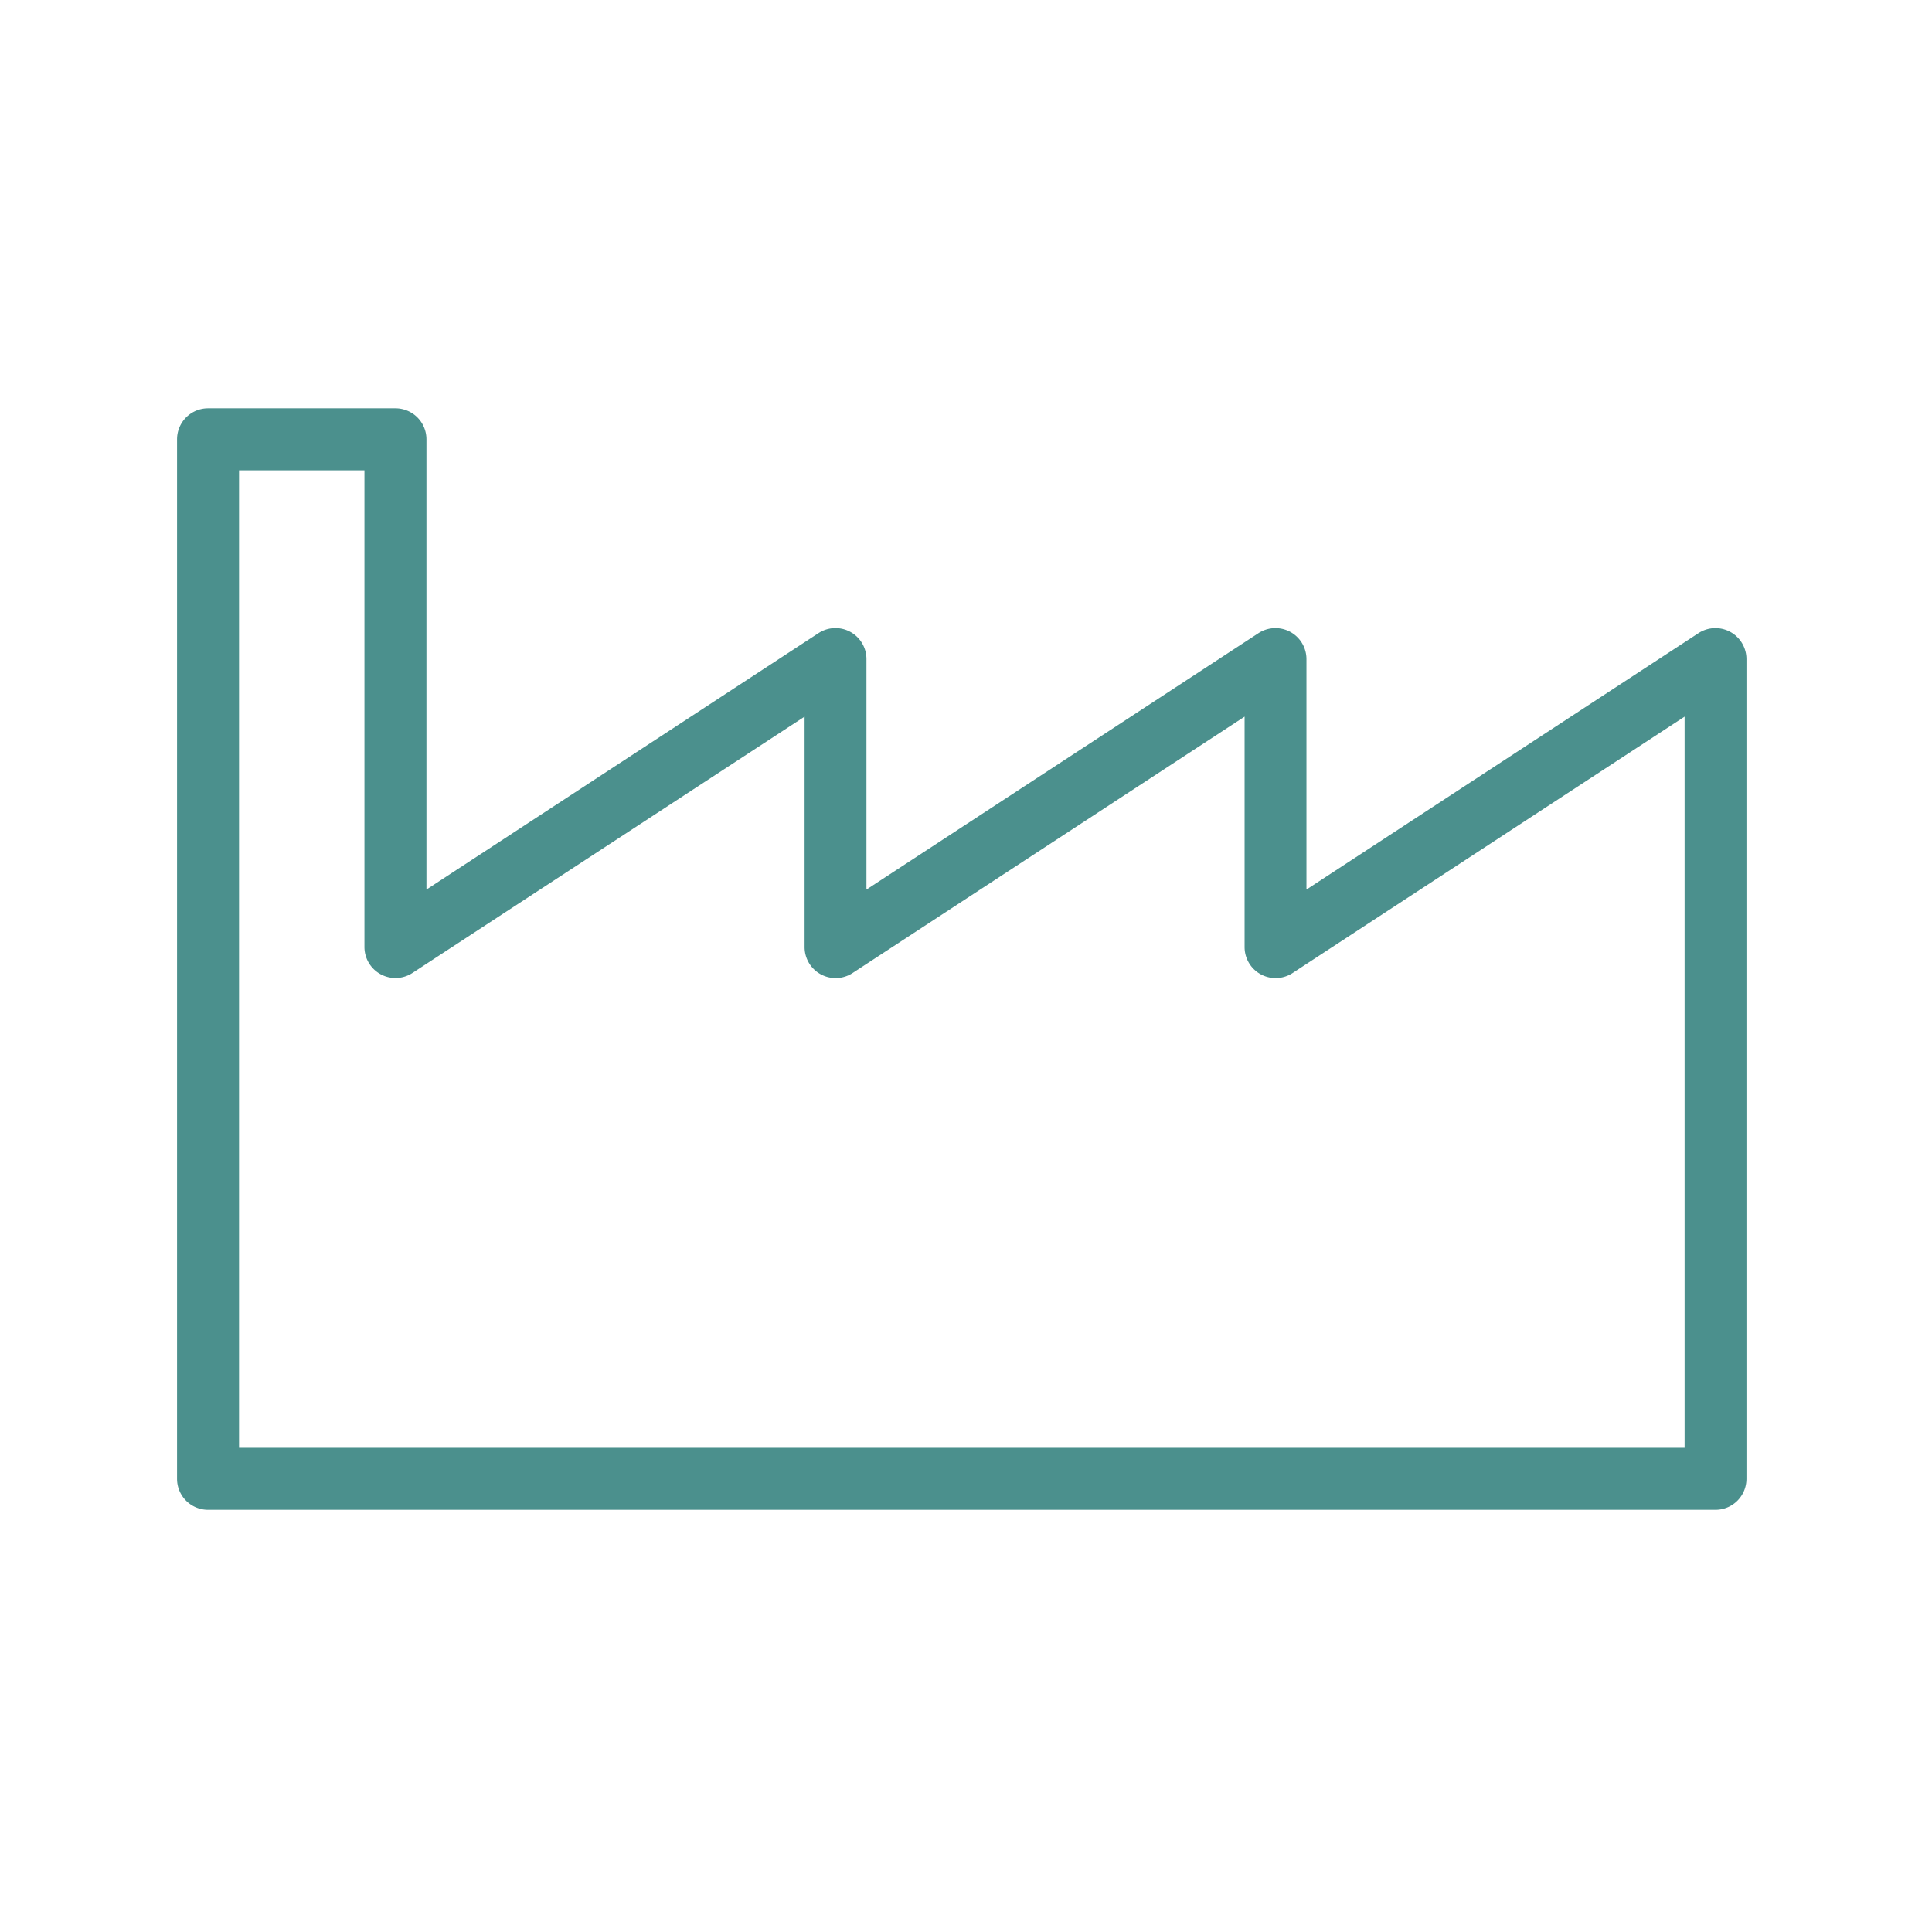 <svg xmlns="http://www.w3.org/2000/svg" xmlns:xlink="http://www.w3.org/1999/xlink" width="55" height="55" viewBox="0 0 55 55"><defs><clipPath id="a"><rect width="55" height="55" transform="translate(1122 4149.674)" fill="#eee"/></clipPath><clipPath id="b"><rect width="44.682" height="31.357" fill="#4b908d"/></clipPath></defs><g transform="translate(-1122 -4149.674)" clip-path="url(#a)"><g transform="translate(1127.04 4161.298)"><g clip-path="url(#b)"><path d="M43.8,31.357H.882A.882.882,0,0,1,0,30.475V.882A.882.882,0,0,1,.882,0H6.22A.882.882,0,0,1,7.1.882V13.7l11.161-7.3a.882.882,0,0,1,1.365.739V13.7l11.161-7.3a.883.883,0,0,1,1.365.739V13.7l11.161-7.3a.883.883,0,0,1,1.365.739V30.475a.882.882,0,0,1-.882.882M1.765,29.592H42.917V8.777l-11.161,7.3a.883.883,0,0,1-1.365-.739V8.777l-11.161,7.3a.883.883,0,0,1-1.365-.739V8.777L6.7,16.075a.883.883,0,0,1-1.365-.739V1.765H1.765Z" fill="#4b908d"/></g></g></g></svg>